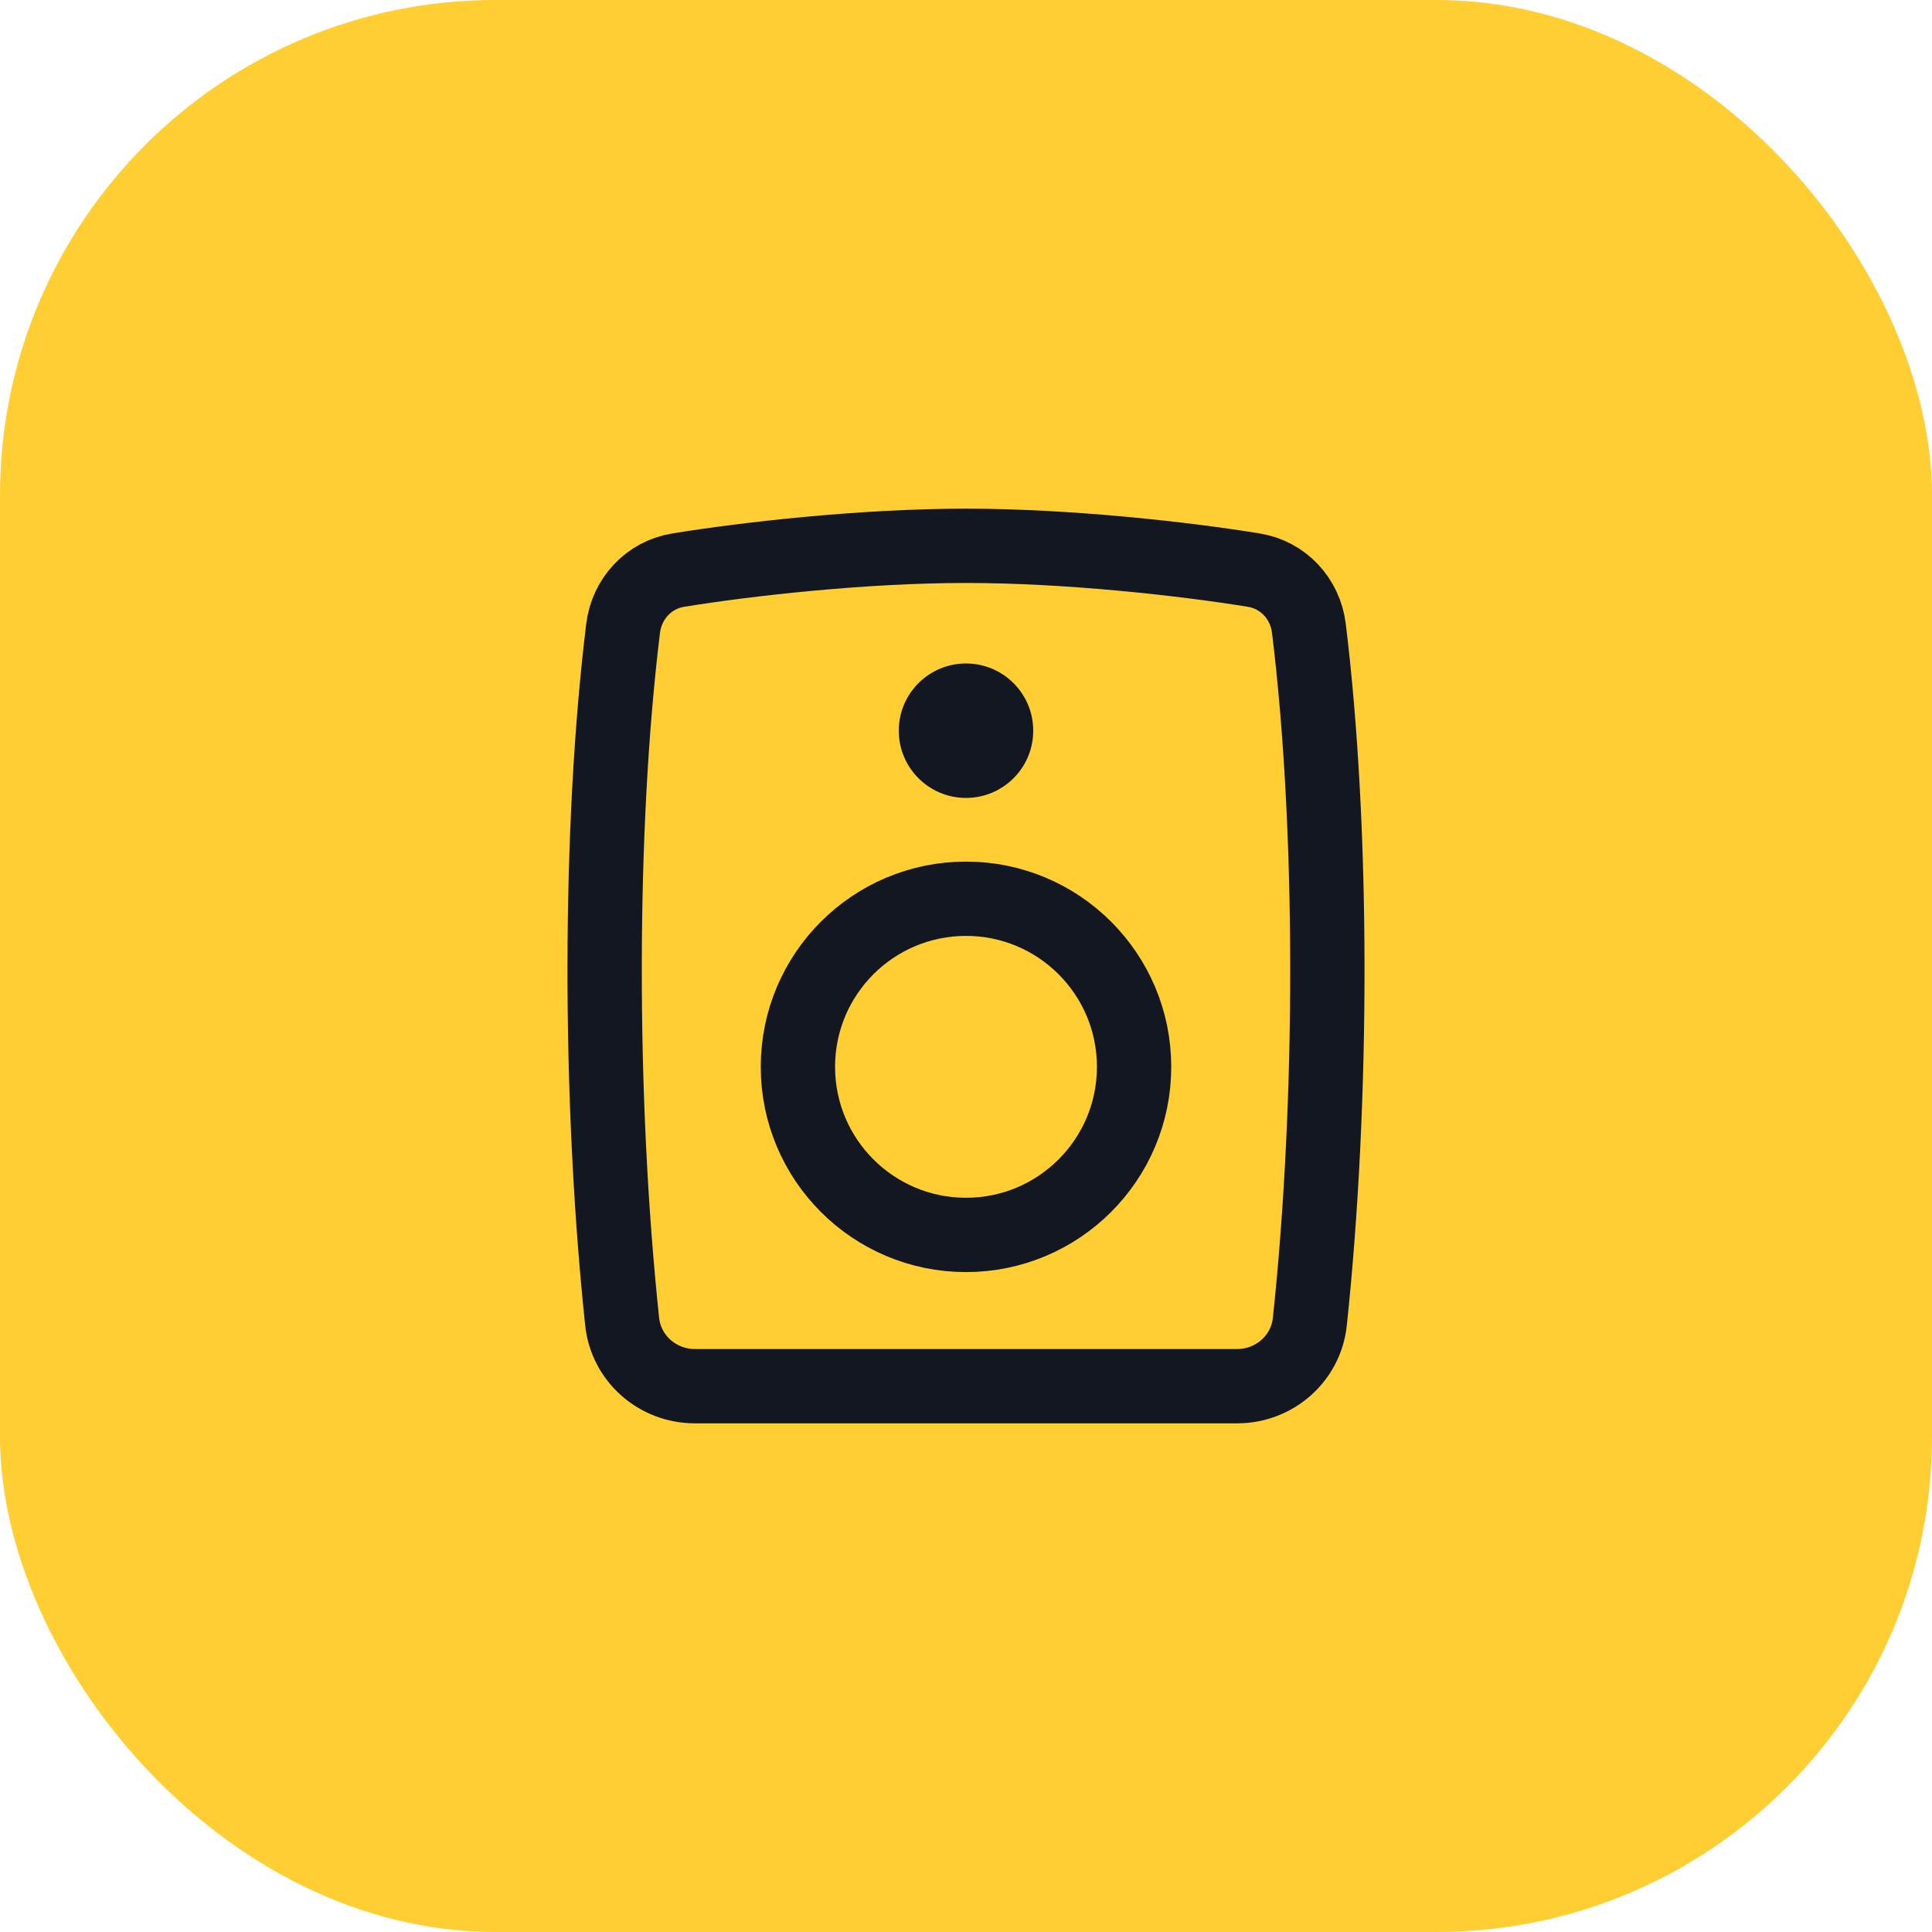 <?xml version="1.0" encoding="UTF-8"?> <svg xmlns="http://www.w3.org/2000/svg" width="78" height="78" viewBox="0 0 78 78" fill="none"> <rect width="78" height="78" rx="20" fill="#FFCE32"></rect> <path d="M25.157 25.366C24.175 33.36 24.163 44.328 25.118 53.358C25.277 54.853 26.552 55.964 28.055 55.964H49.945C51.449 55.964 52.724 54.853 52.882 53.358C53.838 44.328 53.825 33.36 52.843 25.366C52.696 24.167 51.809 23.21 50.617 23.017C47.835 22.565 43.153 22.036 39 22.036C34.848 22.036 30.166 22.565 27.384 23.017C26.192 23.21 25.305 24.167 25.157 25.366Z" stroke="#131721" stroke-width="3" stroke-linecap="round" stroke-linejoin="round"></path> <circle cx="39" cy="43.071" r="6.786" stroke="#131721" stroke-width="3"></circle> <circle cx="39" cy="29.5" r="2.714" fill="#131721"></circle> </svg> 